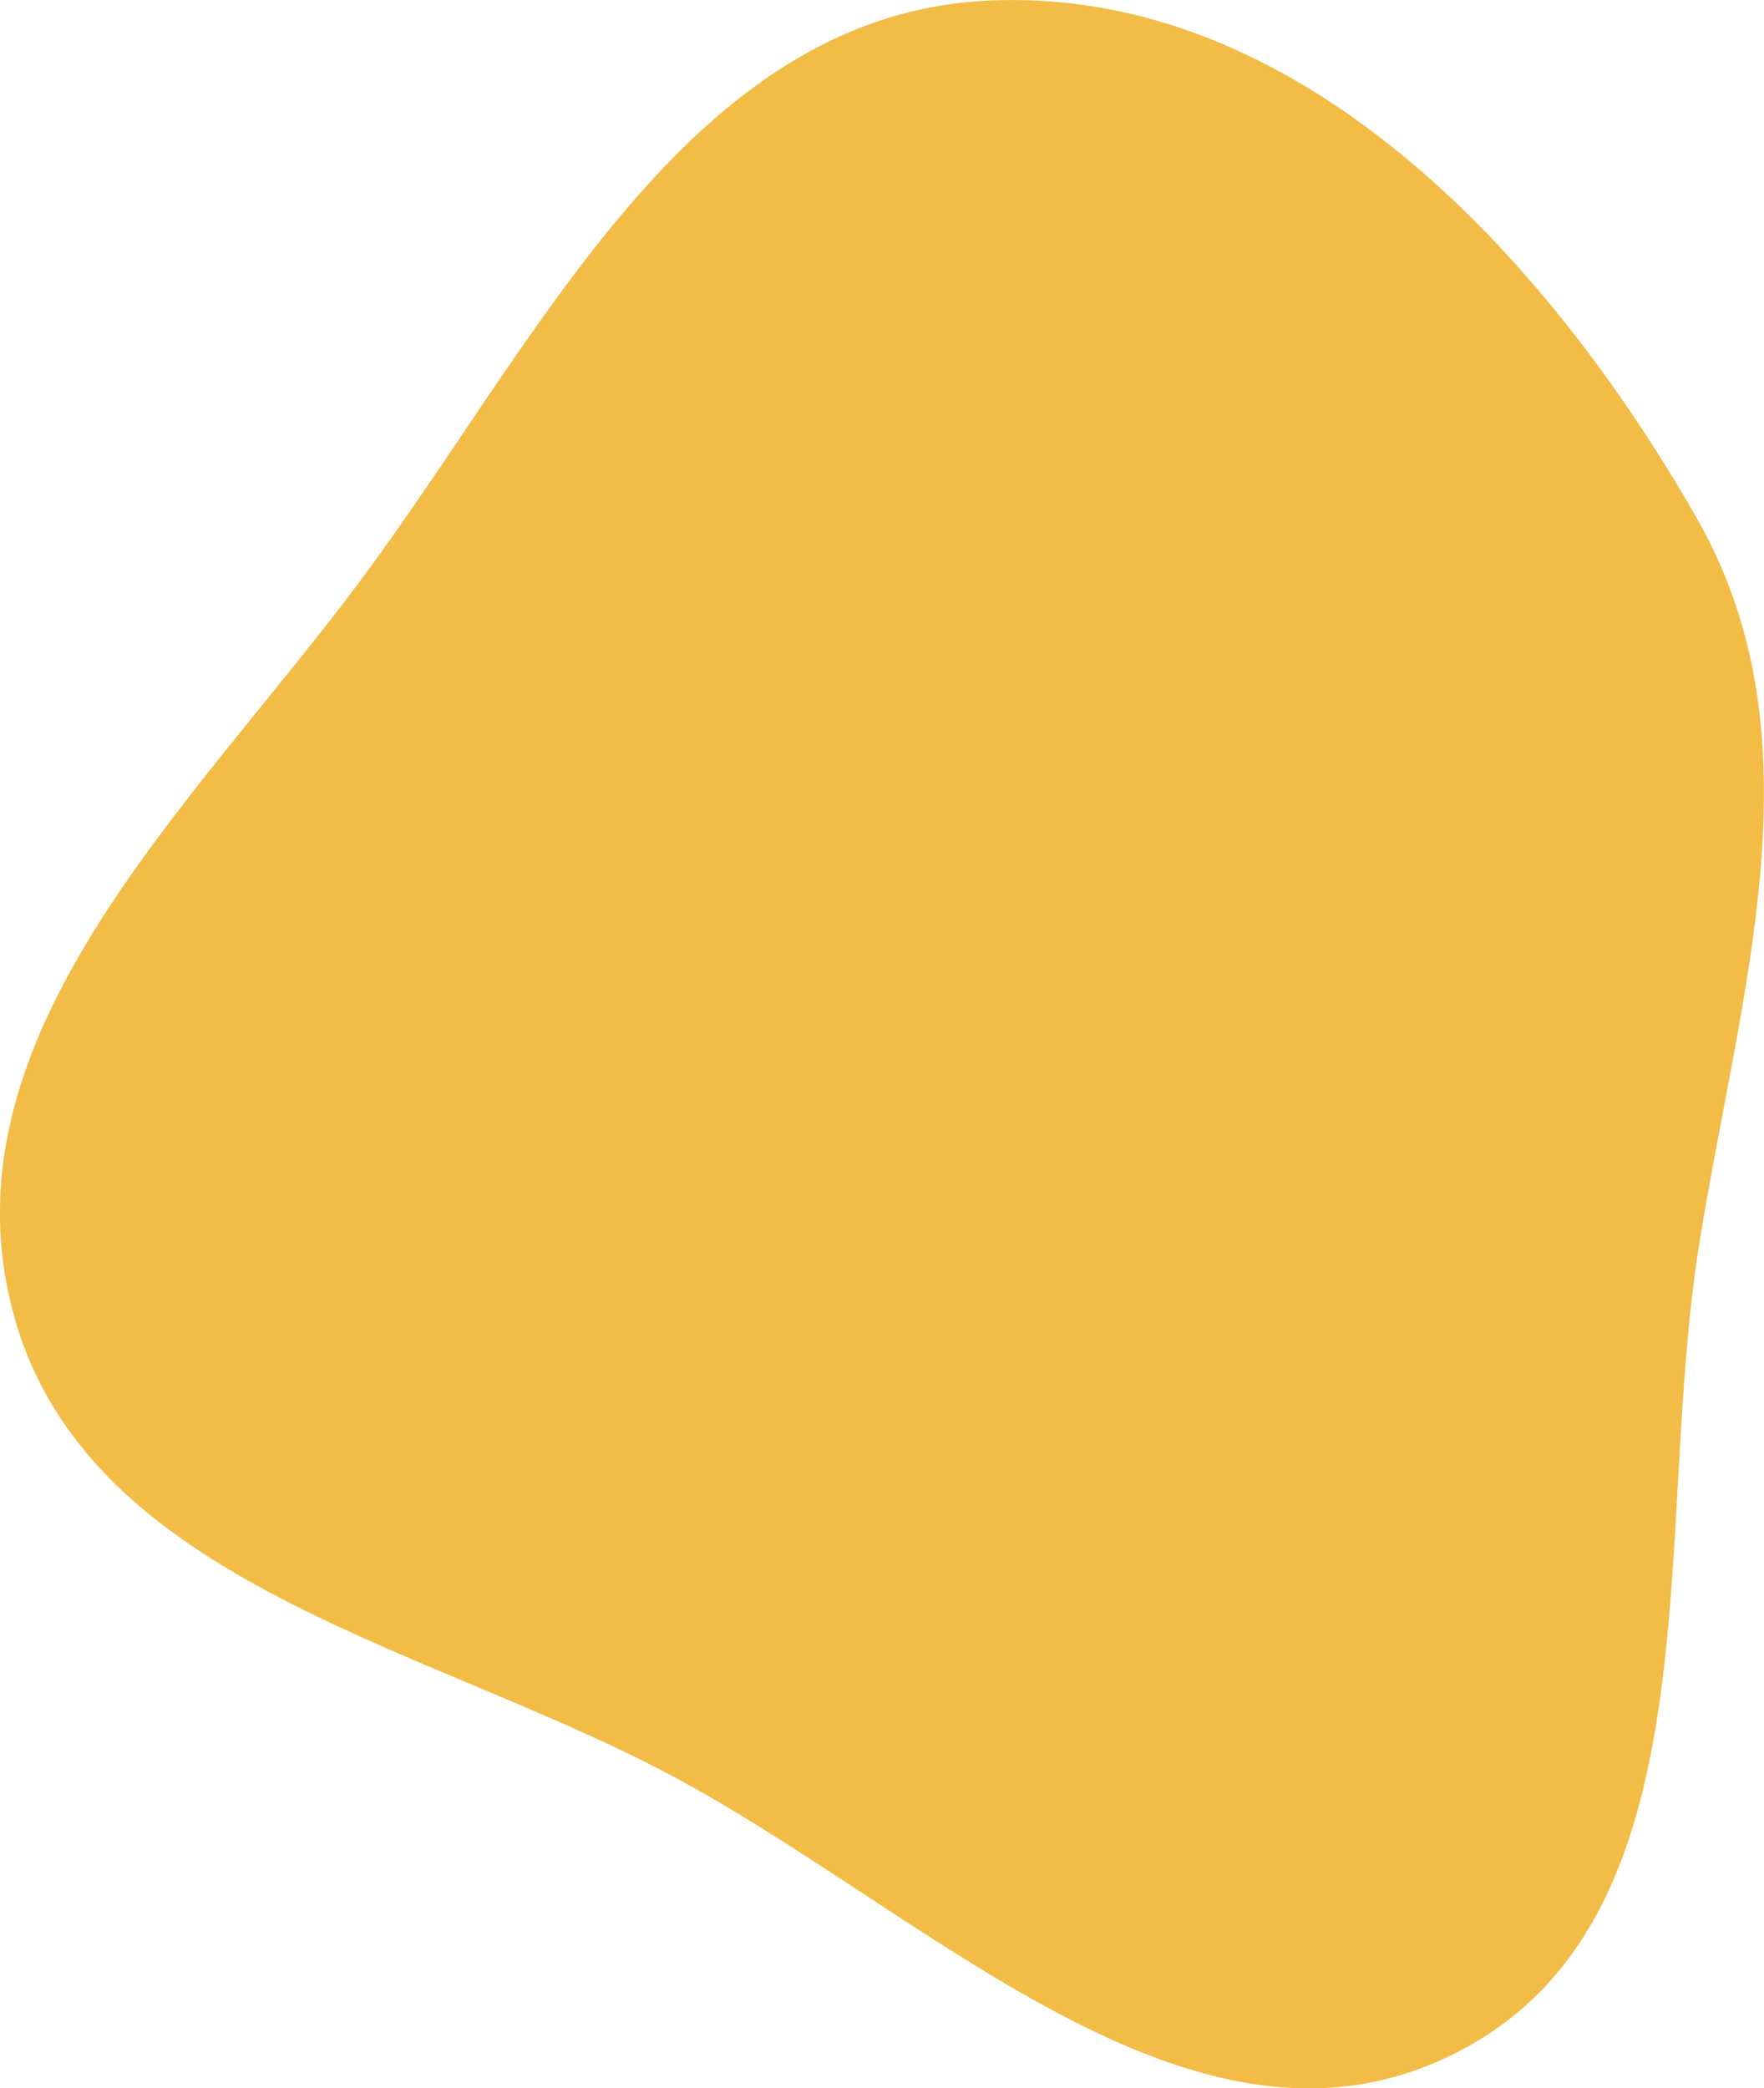 <svg xmlns="http://www.w3.org/2000/svg" id="Layer_1" viewBox="0 0 145.7 172.42"><defs><style>.cls-1{fill:#f3bc47;stroke-width:0px;}</style></defs><path id="Path_235" class="cls-1" d="M81.62.05c25.41-1.21,45.97,20.71,58.57,42.81,10.44,18.31,3.42,39.28.12,60.1-3.81,24.1,1.64,55.65-20.17,66.59-21.88,10.98-43.98-12.26-65.72-23.5-20.44-10.56-47.79-15.77-53.44-38.08-5.71-22.56,14.72-41.22,28.66-59.86C44.5,28.22,56.82,1.23,81.62.05"></path></svg>
